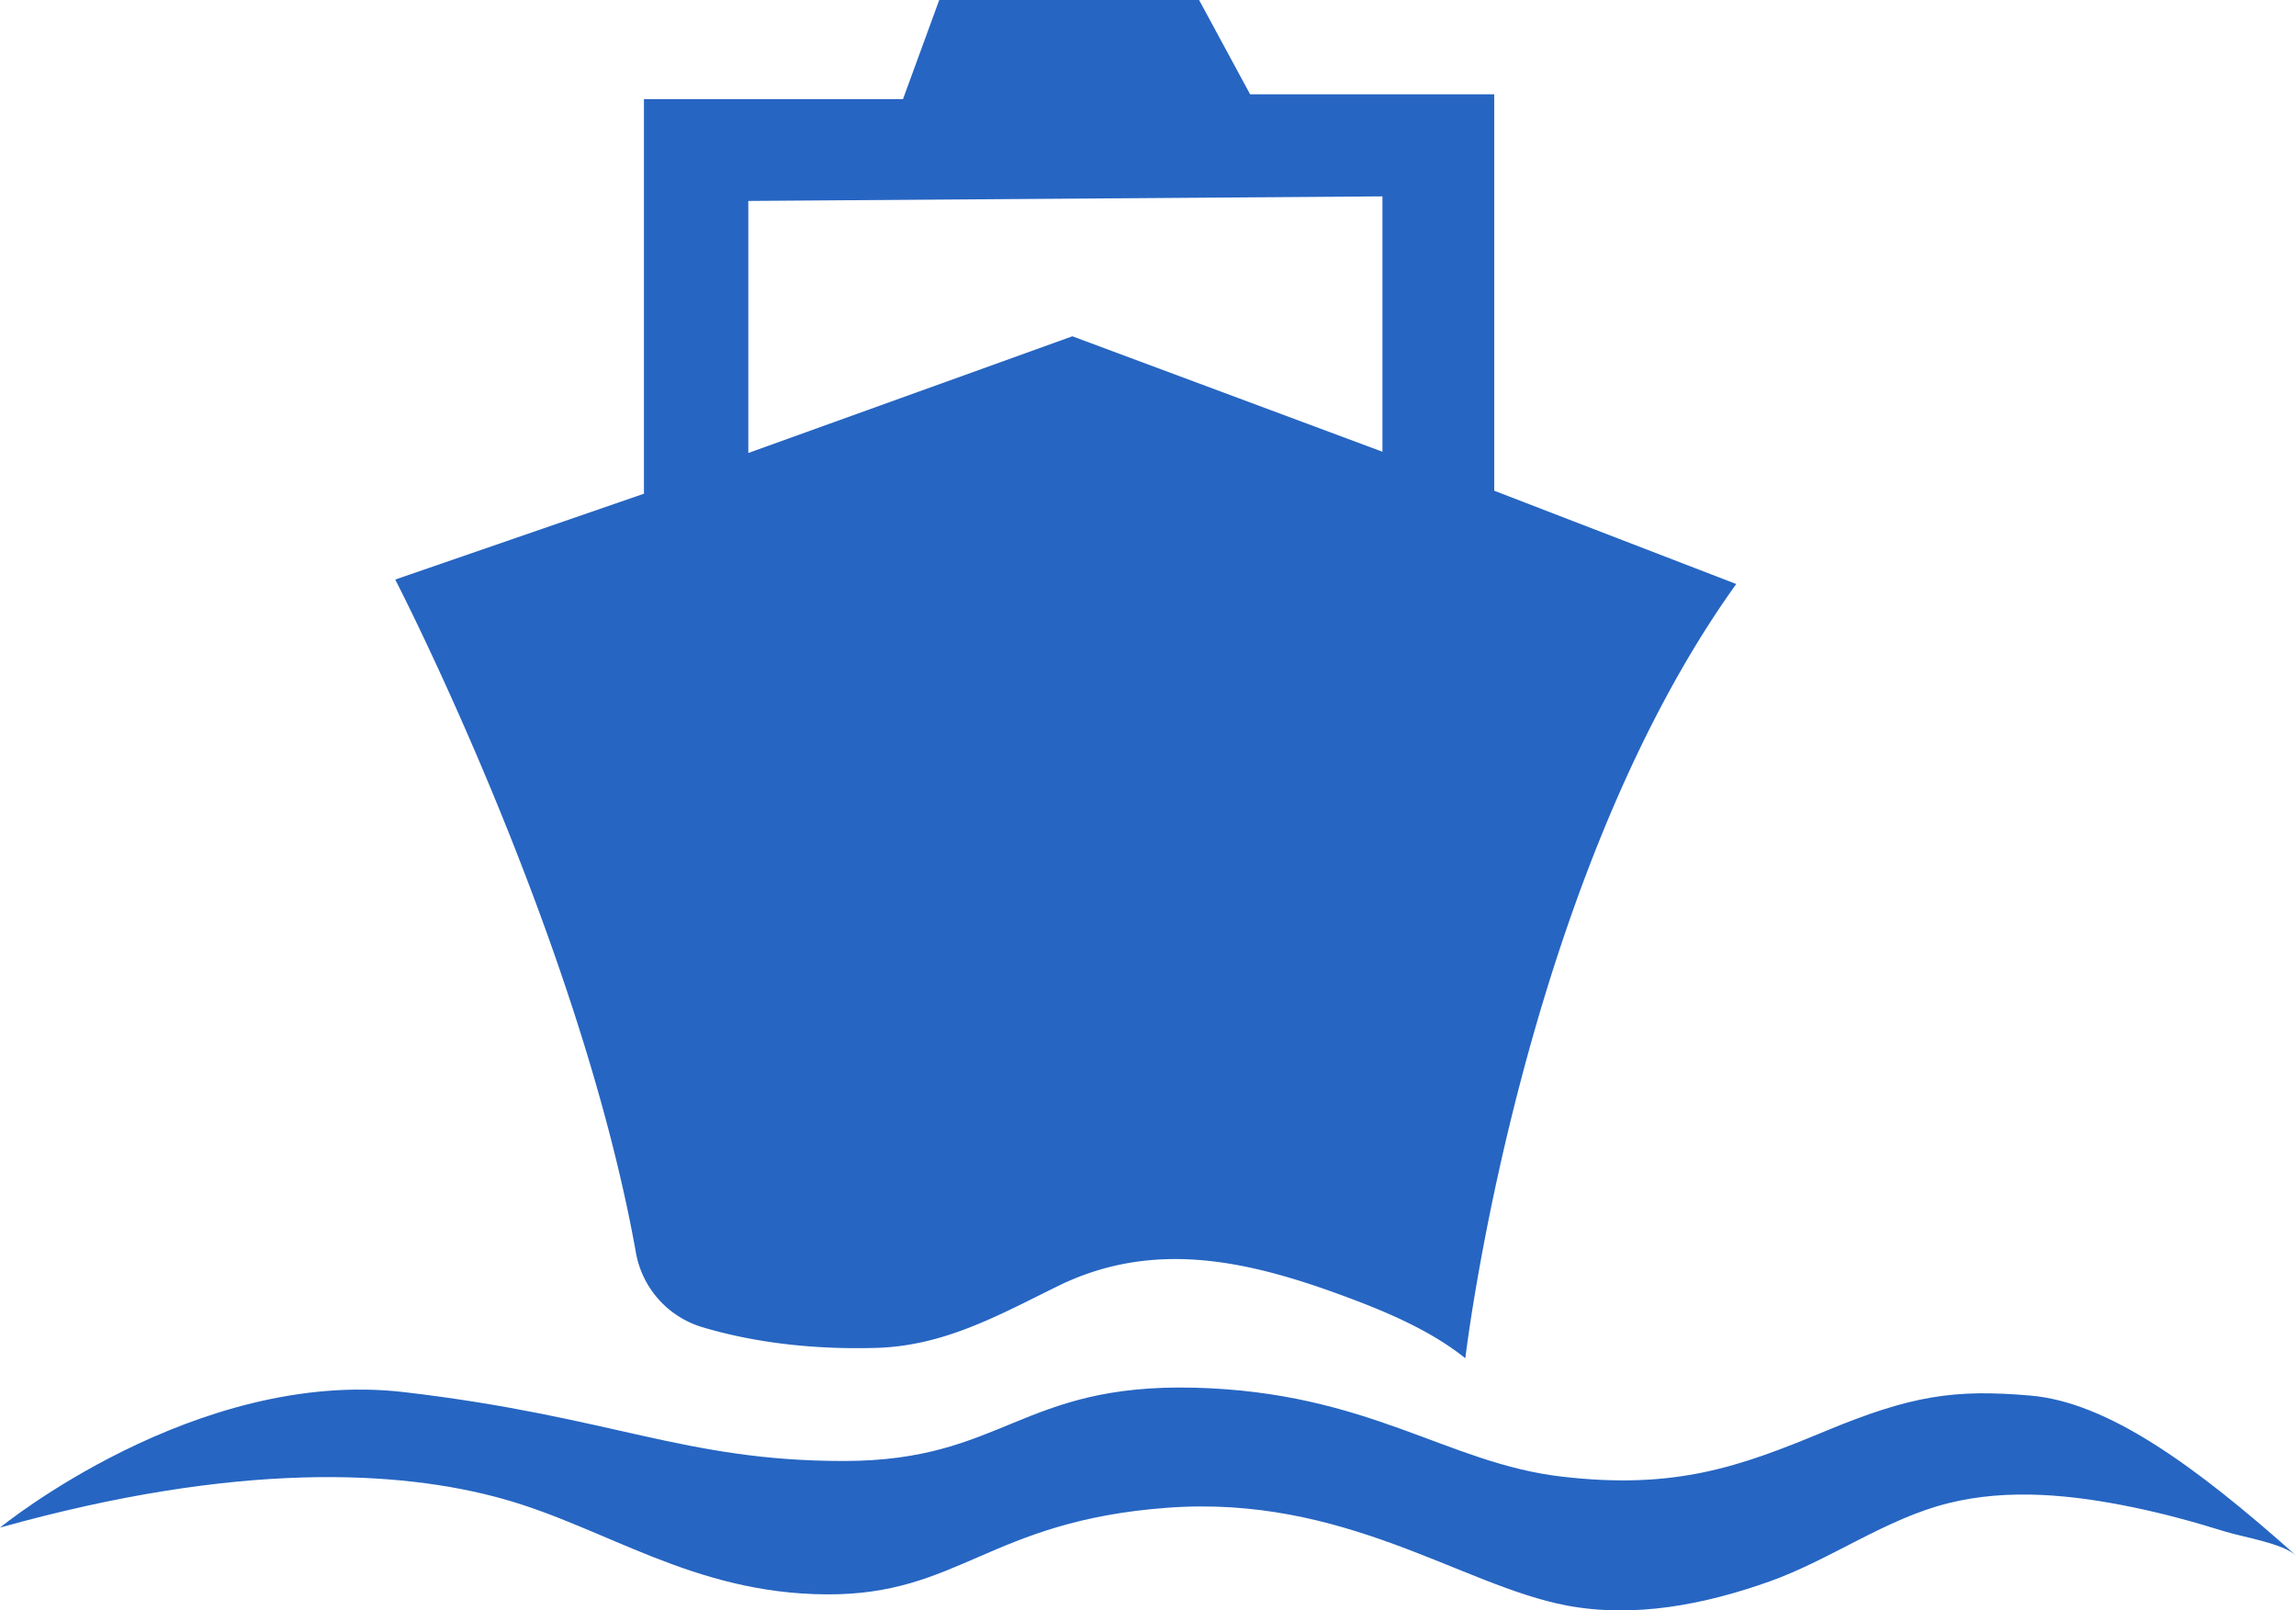 <svg id="Layer_1" data-name="Layer 1" xmlns="http://www.w3.org/2000/svg" viewBox="0 0 607.18 425.86"><defs><style>.cls-1{fill:#2665c2;}</style></defs><path class="cls-1" d="M381.84,637.94c10.33,3.13,25.86,6.16,46.32,5.57,17.95-.52,32.37-8.65,48-16.34,25.17-12.35,49.94-6.81,75,2.39,11.29,4.15,23.26,9.1,32.76,16.69,0,0,14.68-125.47,71.64-204.74l-64-24.67V312H527l-13.5-24.95H444.8l-9.59,26.23H366.7V417.63l-65.77,22.7s48.59,94,63.62,177.83A25.17,25.17,0,0,0,381.84,637.94ZM394.3,340.21,562,339v67.53L480,376,394.3,406.86Z" transform="translate(-196.41 -287.07)"/><path class="cls-1" d="M329.41,683.44c27.31,7.63,50.21,25,85.44,25.25S458,689.31,505,685.79s77.81,20.55,105.7,25.84c18,3.41,36.61-.28,53.65-6.35,16.13-5.74,30.72-16.58,47.29-20.7,16-4,33-2.2,48.89,1.09,8.19,1.69,16.26,3.9,24.25,6.39,4.94,1.53,15.14,3.08,18.82,6.35-27-24.07-49.91-40.51-70.17-42.28s-31.71,0-54.32,9.4-39.64,15.56-69.88,12-50.79-22.32-96.89-23.49-50.5,19.38-92.78,19.38-61.07-11.75-116.27-18.21-106.87,35.82-106.87,35.82C259.24,673.46,302.11,675.81,329.41,683.44Z" transform="translate(-196.41 -287.07)"/></svg>